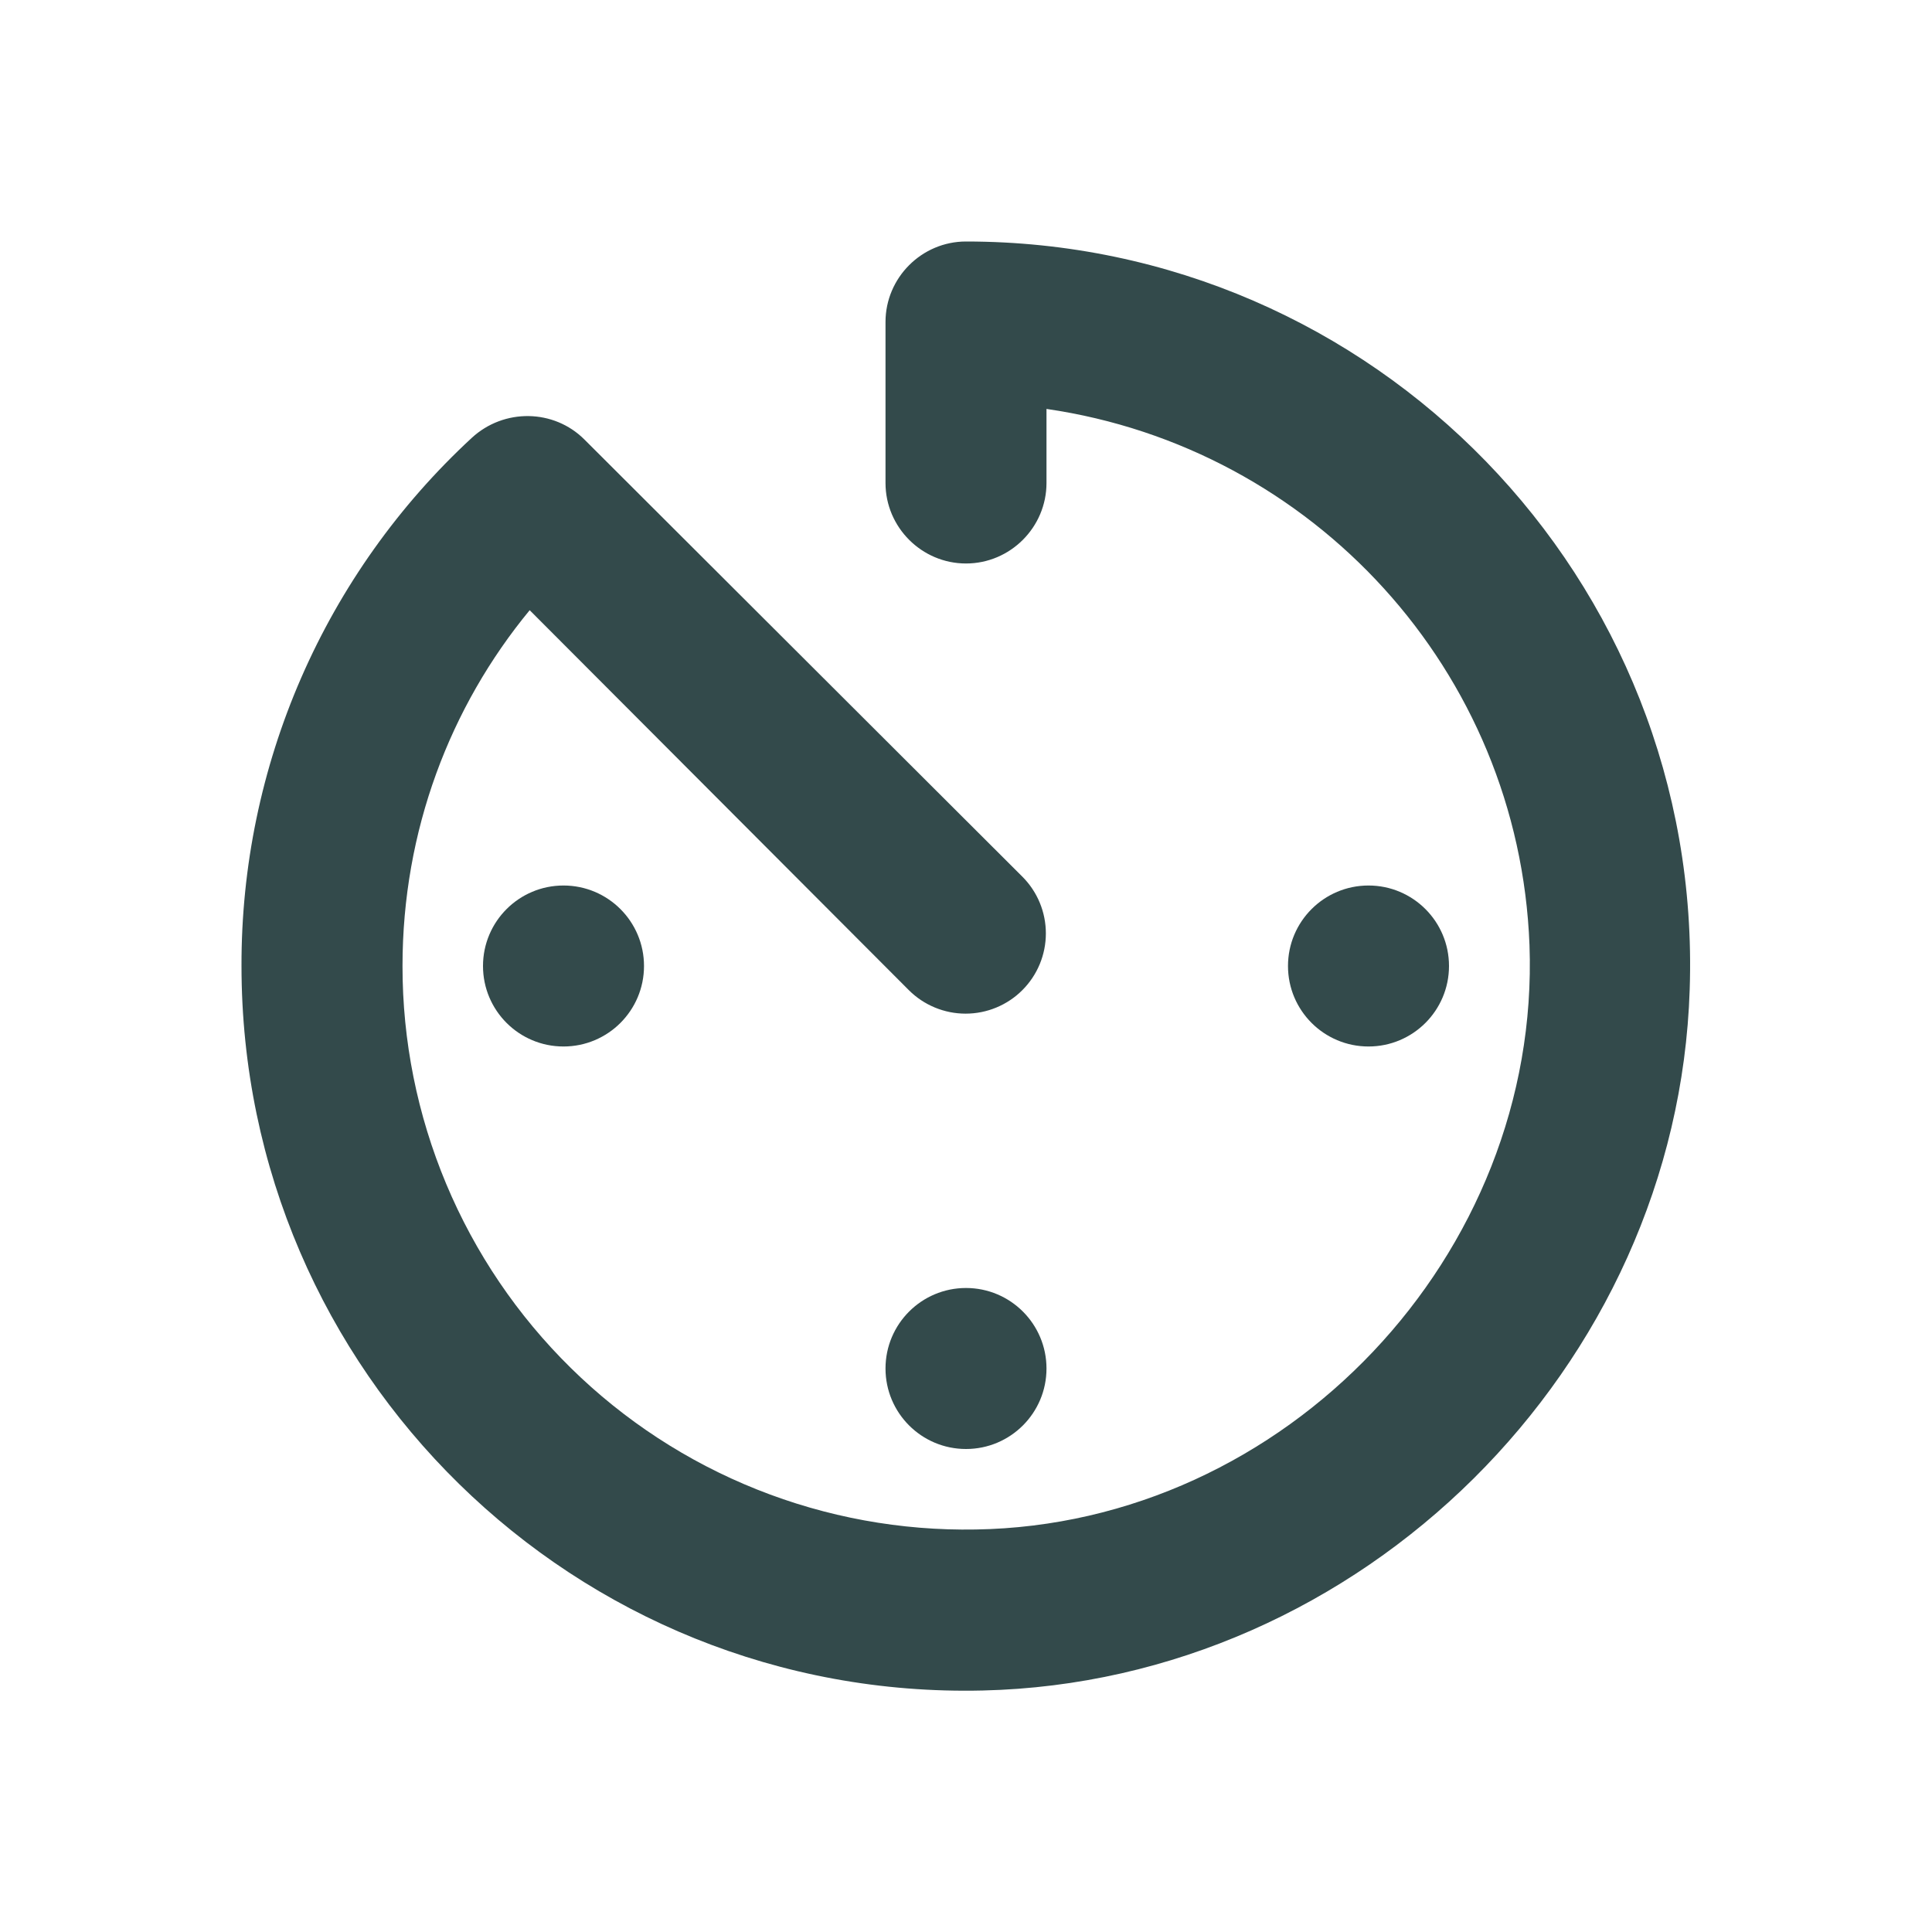 <svg width="80" height="80" viewBox="0 0 80 80" fill="none" xmlns="http://www.w3.org/2000/svg">
<path d="M40 60C41.841 60 43.333 58.508 43.333 56.667C43.333 54.826 41.841 53.333 40 53.333C38.159 53.333 36.667 54.826 36.667 56.667C36.667 58.508 38.159 60 40 60Z" fill="#001D1F" fill-opacity="0.8"/>
<path d="M23.333 43.333C25.174 43.333 26.667 41.841 26.667 40C26.667 38.159 25.174 36.667 23.333 36.667C21.492 36.667 20 38.159 20 40C20 41.841 21.492 43.333 23.333 43.333Z" fill="#001D1F" fill-opacity="0.8"/>
<path d="M56.667 43.333C58.508 43.333 60 41.841 60 40C60 38.159 58.508 36.667 56.667 36.667C54.826 36.667 53.333 38.159 53.333 40C53.333 41.841 54.826 43.333 56.667 43.333Z" fill="#001D1F" fill-opacity="0.8"/>
<path d="M40 10C38.167 10 36.667 11.5 36.667 13.333V20C36.667 21.833 38.167 23.333 40 23.333C41.833 23.333 43.333 21.833 43.333 20V16.933C54.367 18.533 62.9 27.767 63.333 39.133C63.8 51.967 53.233 63.133 40.4 63.333C37.302 63.388 34.224 62.825 31.346 61.677C28.468 60.529 25.847 58.819 23.638 56.646C21.428 54.474 19.674 51.883 18.477 49.025C17.28 46.167 16.664 43.099 16.667 40C16.667 34.4 18.633 29.267 21.933 25.267L37.633 41C37.942 41.309 38.308 41.553 38.712 41.72C39.115 41.887 39.547 41.973 39.983 41.973C40.42 41.973 40.852 41.887 41.255 41.72C41.658 41.553 42.025 41.309 42.333 41C42.642 40.691 42.887 40.325 43.054 39.922C43.221 39.519 43.307 39.086 43.307 38.65C43.307 38.214 43.221 37.781 43.054 37.378C42.887 36.975 42.642 36.609 42.333 36.3L24.2 18.2C22.933 16.933 20.867 16.9 19.533 18.133C16.517 20.92 14.113 24.302 12.472 28.066C10.831 31.83 9.989 35.894 10 40C10 56.8 23.8 70.4 40.7 70C56.367 69.633 69.467 56.633 69.967 40.967C70.533 23.967 56.9 10 40 10Z" fill="#001D1F" fill-opacity="0.8"/>
</svg>
